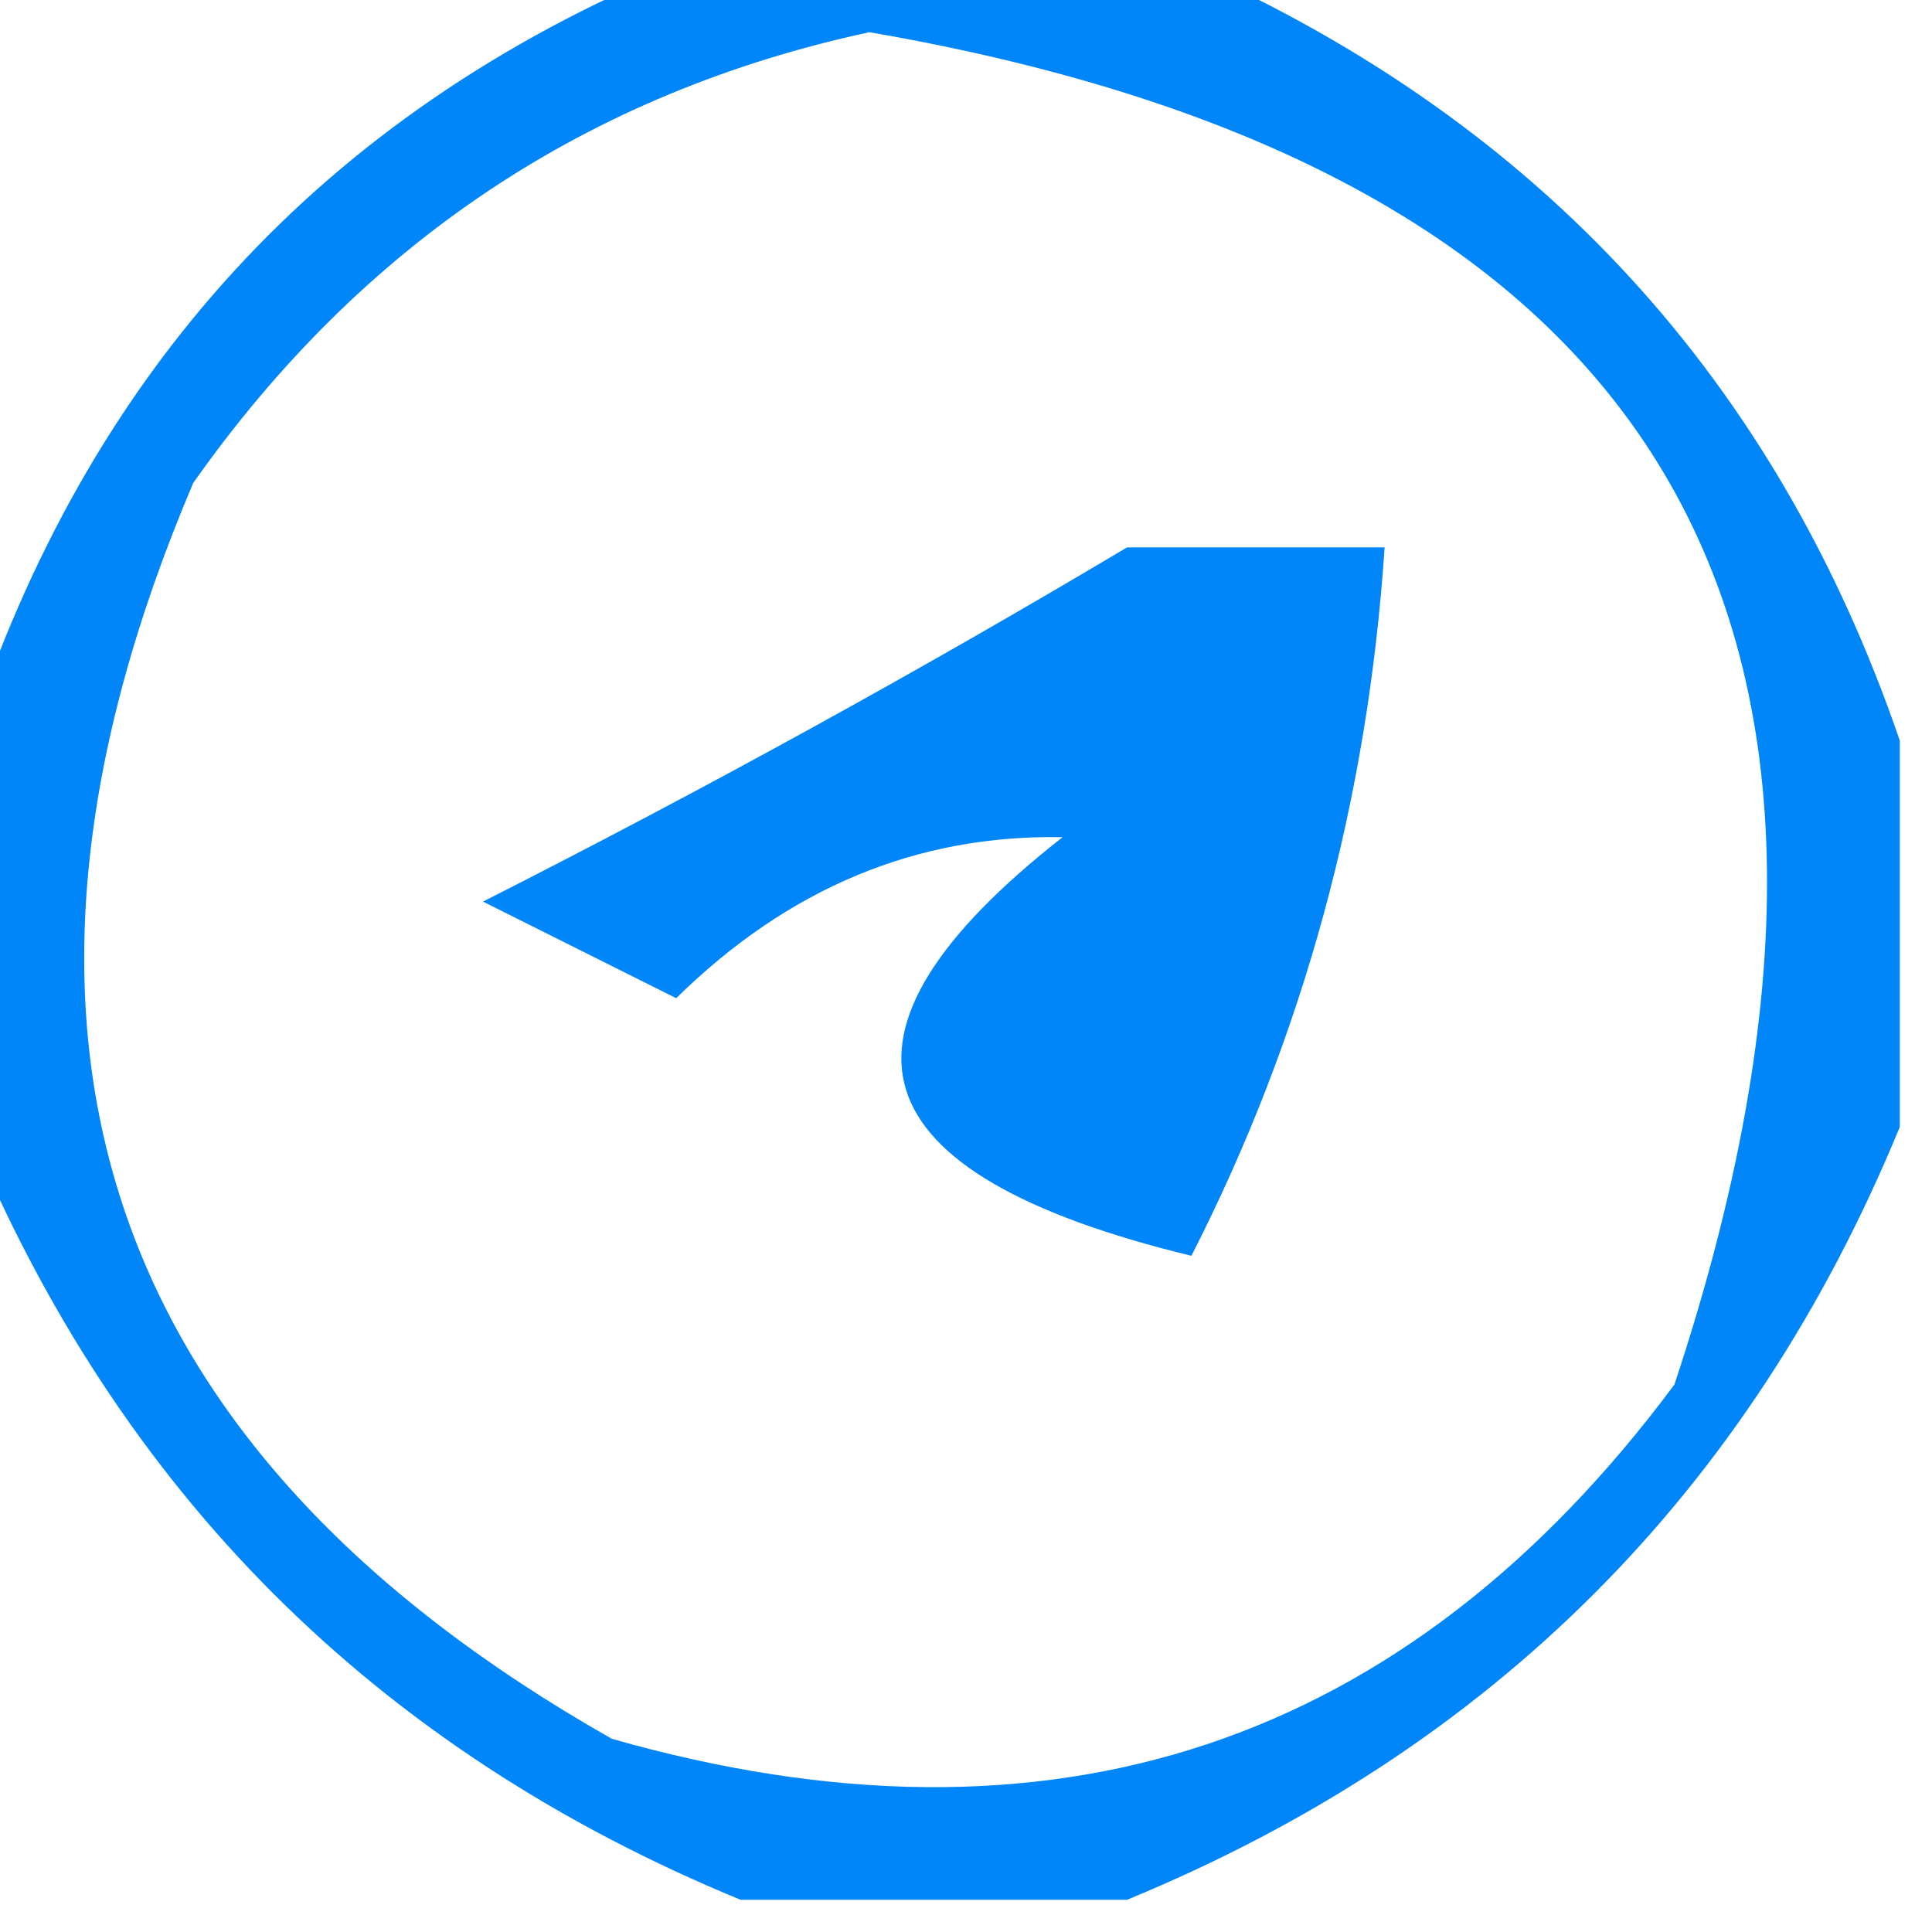<?xml version="1.0" encoding="UTF-8"?>
<!DOCTYPE svg PUBLIC "-//W3C//DTD SVG 1.1//EN" "http://www.w3.org/Graphics/SVG/1.1/DTD/svg11.dtd">
<svg xmlns="http://www.w3.org/2000/svg" version="1.1" width="30px" height="30px" style="shape-rendering:geometricPrecision; text-rendering:geometricPrecision; image-rendering:optimizeQuality; fill-rule:evenodd; clip-rule:evenodd" xmlns:xlink="http://www.w3.org/1999/xlink">
<g><path style="opacity:1" fill="#0086f9" d="M 10.5,-0.5 C 13.167,-0.5 15.833,-0.5 18.5,-0.5C 23.923,1.921 27.589,5.921 29.5,11.5C 29.5,13.5 29.5,15.5 29.5,17.5C 27.167,23.167 23.167,27.167 17.5,29.5C 15.5,29.5 13.5,29.5 11.5,29.5C 5.833,27.167 1.833,23.167 -0.5,17.5C -0.5,15.5 -0.5,13.5 -0.5,11.5C 1.35,5.775 5.017,1.775 10.5,-0.5 Z M 13.5,0.5 C 25.777,2.62 29.944,9.62 26,21.5C 21.824,27.112 16.324,28.945 9.5,27C 1.556,22.494 -0.611,15.994 3,7.5C 5.625,3.776 9.125,1.443 13.5,0.5 Z"/></g>
<g><path style="opacity:1" fill="#0086f9" d="M 17.5,8.5 C 18.833,8.5 20.167,8.5 21.5,8.5C 21.24,12.423 20.24,16.09 18.5,19.5C 13.258,18.228 12.592,16.061 16.5,13C 14.24,12.956 12.24,13.789 10.5,15.5C 9.5,15 8.5,14.5 7.5,14C 10.949,12.251 14.283,10.417 17.5,8.5 Z"/></g>
</svg>

